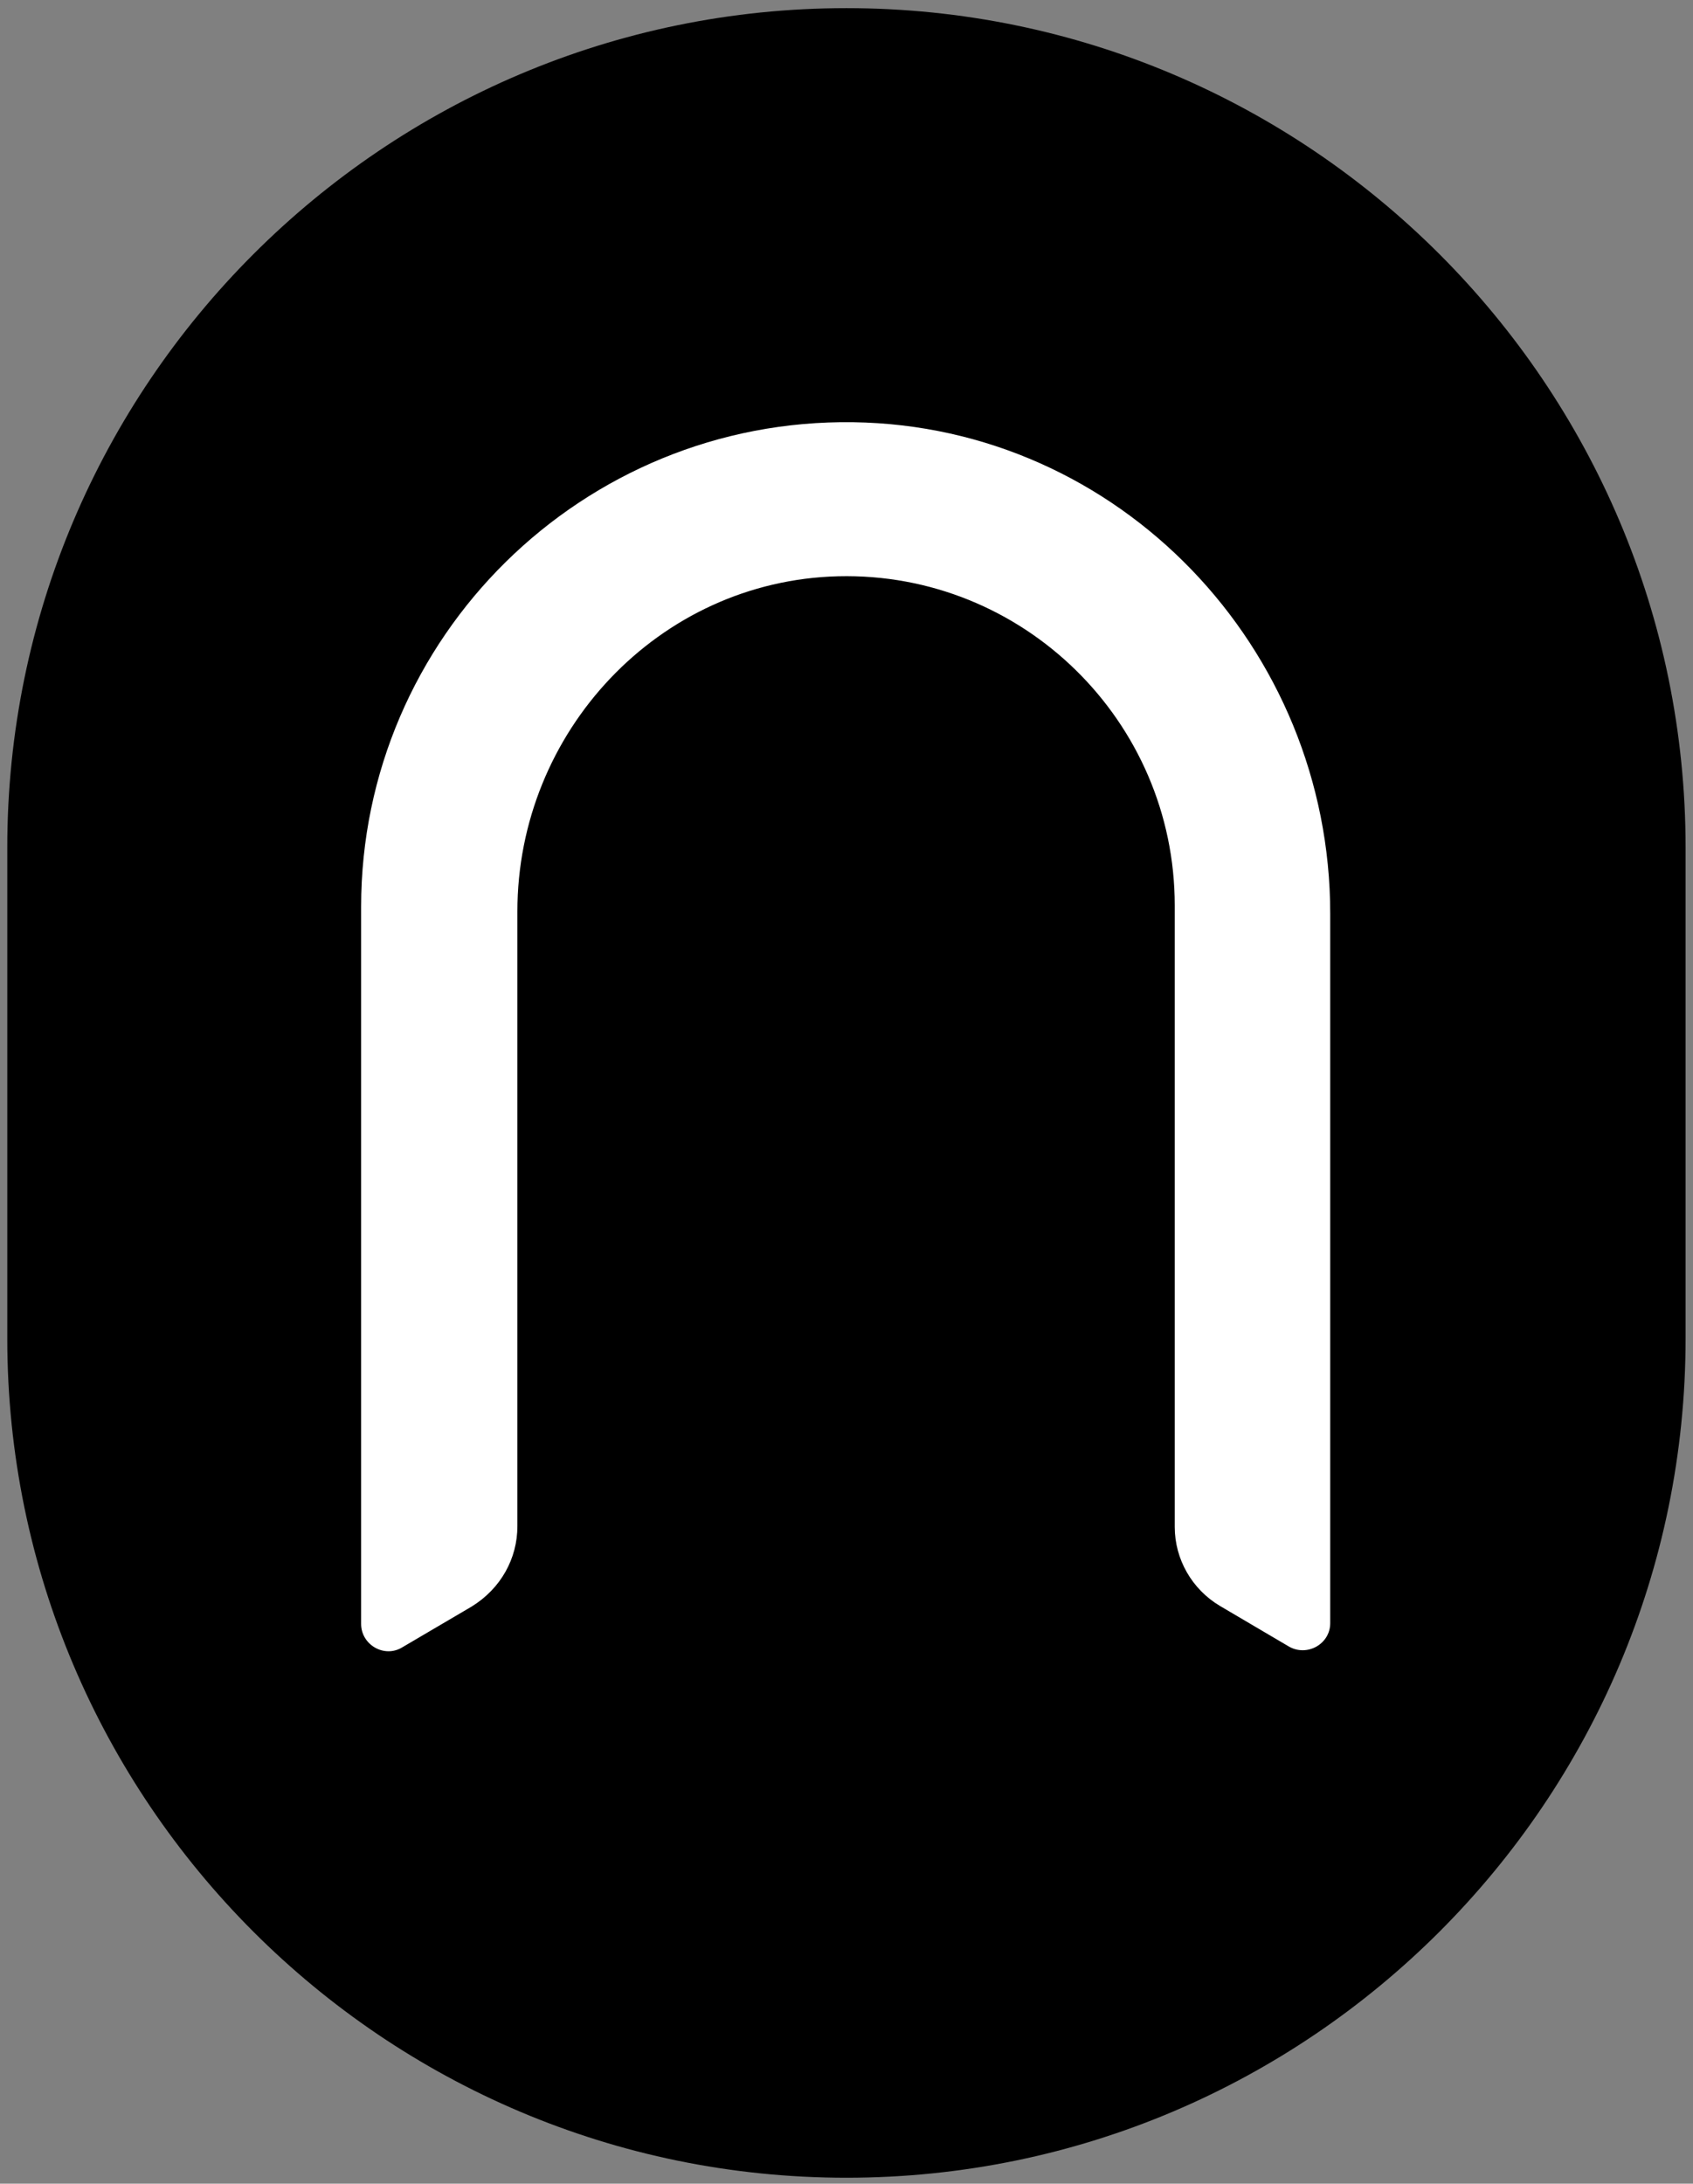 <?xml version="1.0" encoding="utf-8"?>
<!-- Generator: Adobe Illustrator 16.0.3, SVG Export Plug-In . SVG Version: 6.00 Build 0)  -->
<!DOCTYPE svg PUBLIC "-//W3C//DTD SVG 1.1//EN" "http://www.w3.org/Graphics/SVG/1.1/DTD/svg11.dtd">
<svg version="1.1" id="Layer_1" xmlns="http://www.w3.org/2000/svg" xmlns:xlink="http://www.w3.org/1999/xlink" x="0px" y="0px"
	 width="52.79px" height="68.068px" viewBox="0 0 52.79 68.068" enable-background="new 0 0 52.79 68.068" xml:space="preserve">
<rect x="0" y="0" width="52.79" height="68.068" fill="#808080" stroke="none"/>
<g>
	<path d="M26.393,67.883c-14.43,0-26.166-11.735-26.166-26.167V26.42c0-14.43,11.736-26.166,26.166-26.166
		S52.559,11.989,52.559,26.42v15.296C52.559,56.147,40.823,67.883,26.393,67.883z"/>
</g>
<path fill="#FFFFFF" d="M16.133,47.573V28.411c0-5.598,4.404-10.307,10.002-10.448c5.763-0.141,10.495,4.521,10.495,10.261v19.373
	c0,1.006,0.539,1.944,1.405,2.459l2.154,1.268c0.563,0.326,1.289-0.072,1.289-0.729V28.481c0-8.293-6.582-15.203-14.875-15.32
	C18.171,13.043,11.26,19.86,11.26,28.27v22.349c0,0.653,0.727,1.077,1.289,0.727l2.155-1.266
	C15.617,49.519,16.133,48.58,16.133,47.573z"/>
</svg>
